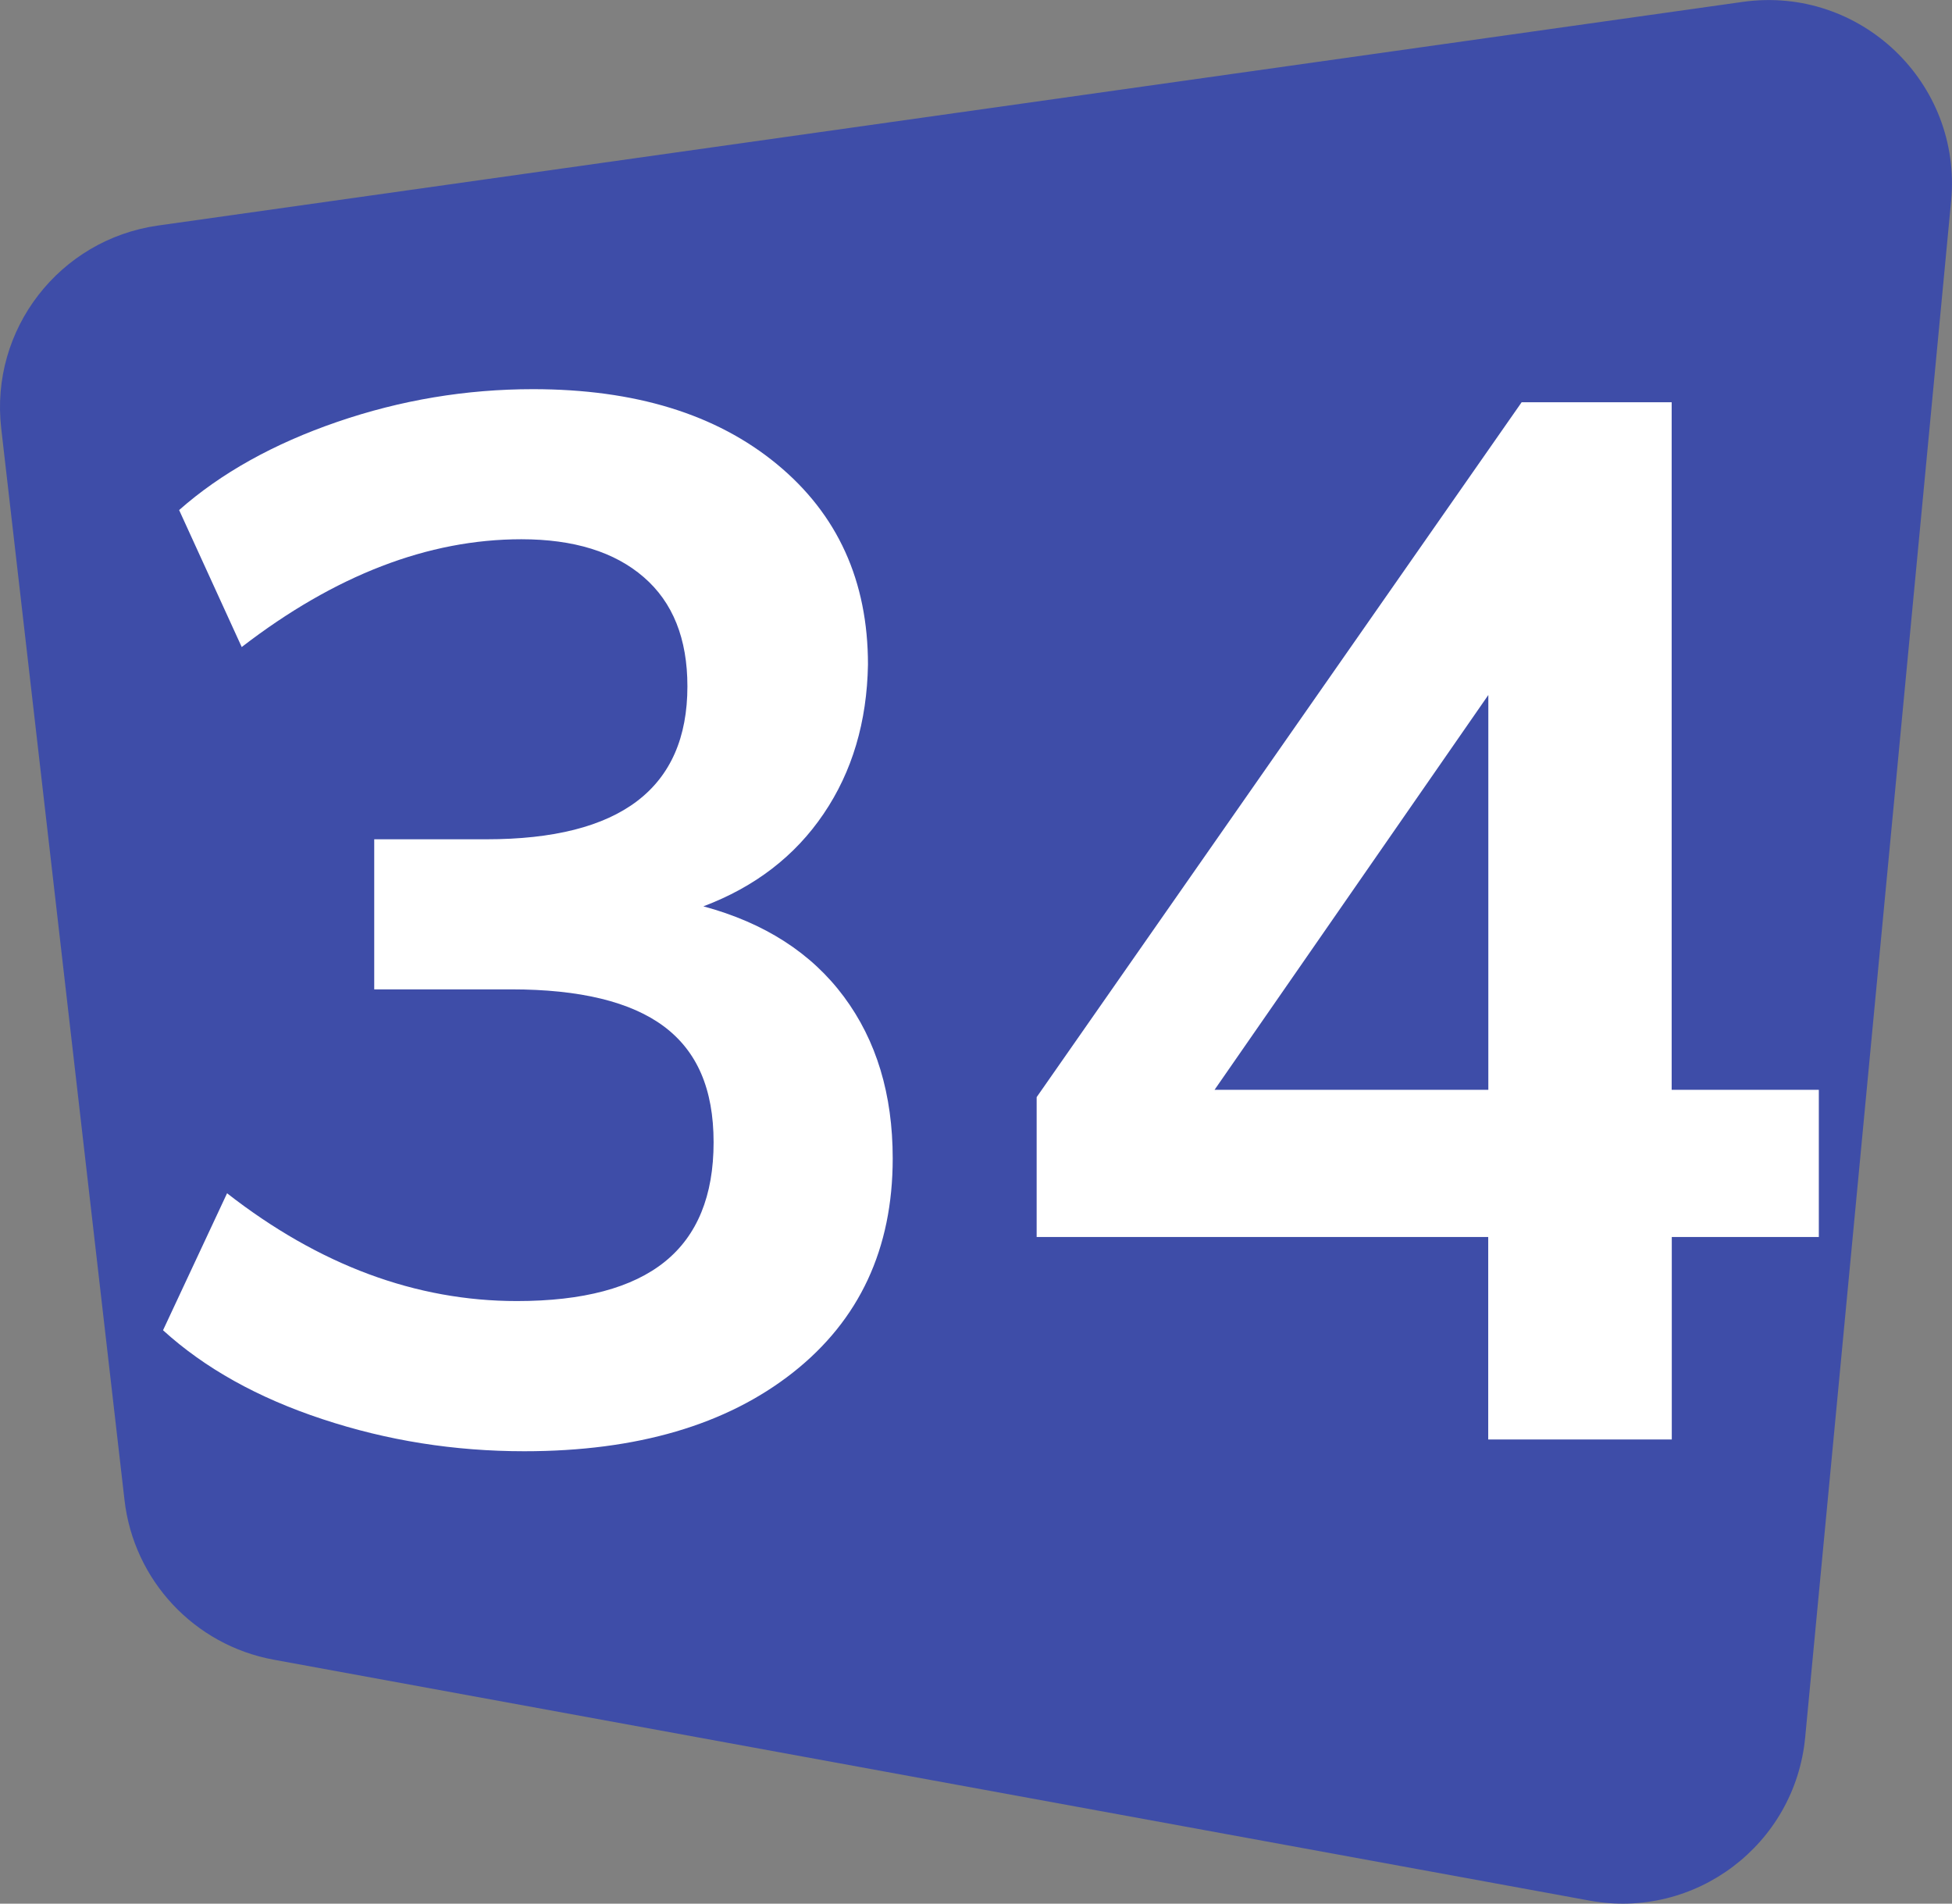 <?xml version="1.0" encoding="UTF-8"?>
<svg id="a" data-name="Layer 1" xmlns="http://www.w3.org/2000/svg" viewBox="0 0 175.89 171.5">
  <rect x="0" y="0" width="175.89" height="171.5" fill="#808080" stroke="none"/>
  <defs>
    <style>
      .b {
        fill: #3e4da8;
      }

      .b, .c {
        stroke-width: 0px;
      }

      .c {
        fill: #fff;
      }
    </style>
  </defs>
  <path class="b" d="m.11,38.59c-1.03-8.91,5.24-17.01,14.12-18.27L157.03.17c10.59-1.49,19.79,7.3,18.78,17.94l-13.15,138.41c-.92,9.65-9.9,16.45-19.44,14.7l-118.55-21.7c-7.16-1.31-12.62-7.15-13.45-14.38L.11,38.59Z"/>
  <g>
    <path class="c" d="m76.04,89.79c2.93,3.94,4.4,8.79,4.4,14.57,0,8.14-3,14.57-8.99,19.29-5.99,4.72-14.06,7.09-24.21,7.09-6.3,0-12.36-.96-18.18-2.89-5.82-1.92-10.61-4.59-14.37-8.01l5.77-12.34c8.31,6.48,17.02,9.71,26.12,9.71,5.95,0,10.39-1.18,13.32-3.54,2.93-2.36,4.4-5.95,4.4-10.76s-1.49-8.2-4.46-10.43c-2.98-2.23-7.57-3.35-13.78-3.35h-12.34v-13.52h10.11c12.07,0,18.11-4.59,18.11-13.78,0-4.29-1.31-7.57-3.94-9.84-2.62-2.27-6.3-3.41-11.02-3.41-8.4,0-16.8,3.24-25.2,9.71l-5.64-12.34c3.76-3.32,8.51-5.97,14.24-7.94,5.73-1.97,11.61-2.95,17.65-2.95,9.19,0,16.51,2.25,21.98,6.76,5.47,4.51,8.2,10.52,8.2,18.05-.09,5.16-1.42,9.65-4,13.45-2.58,3.81-6.19,6.58-10.83,8.33,5.51,1.49,9.73,4.2,12.66,8.14Z"/>
    <path class="c" d="m163.9,111.44h-13.26v18.24h-16.54v-18.24h-40.69v-12.6l43.7-62.6h13.52v61.94h13.26v13.26Zm-29.79-13.26v-35.57l-24.67,35.57h24.67Z"/>
  </g>
</svg>
